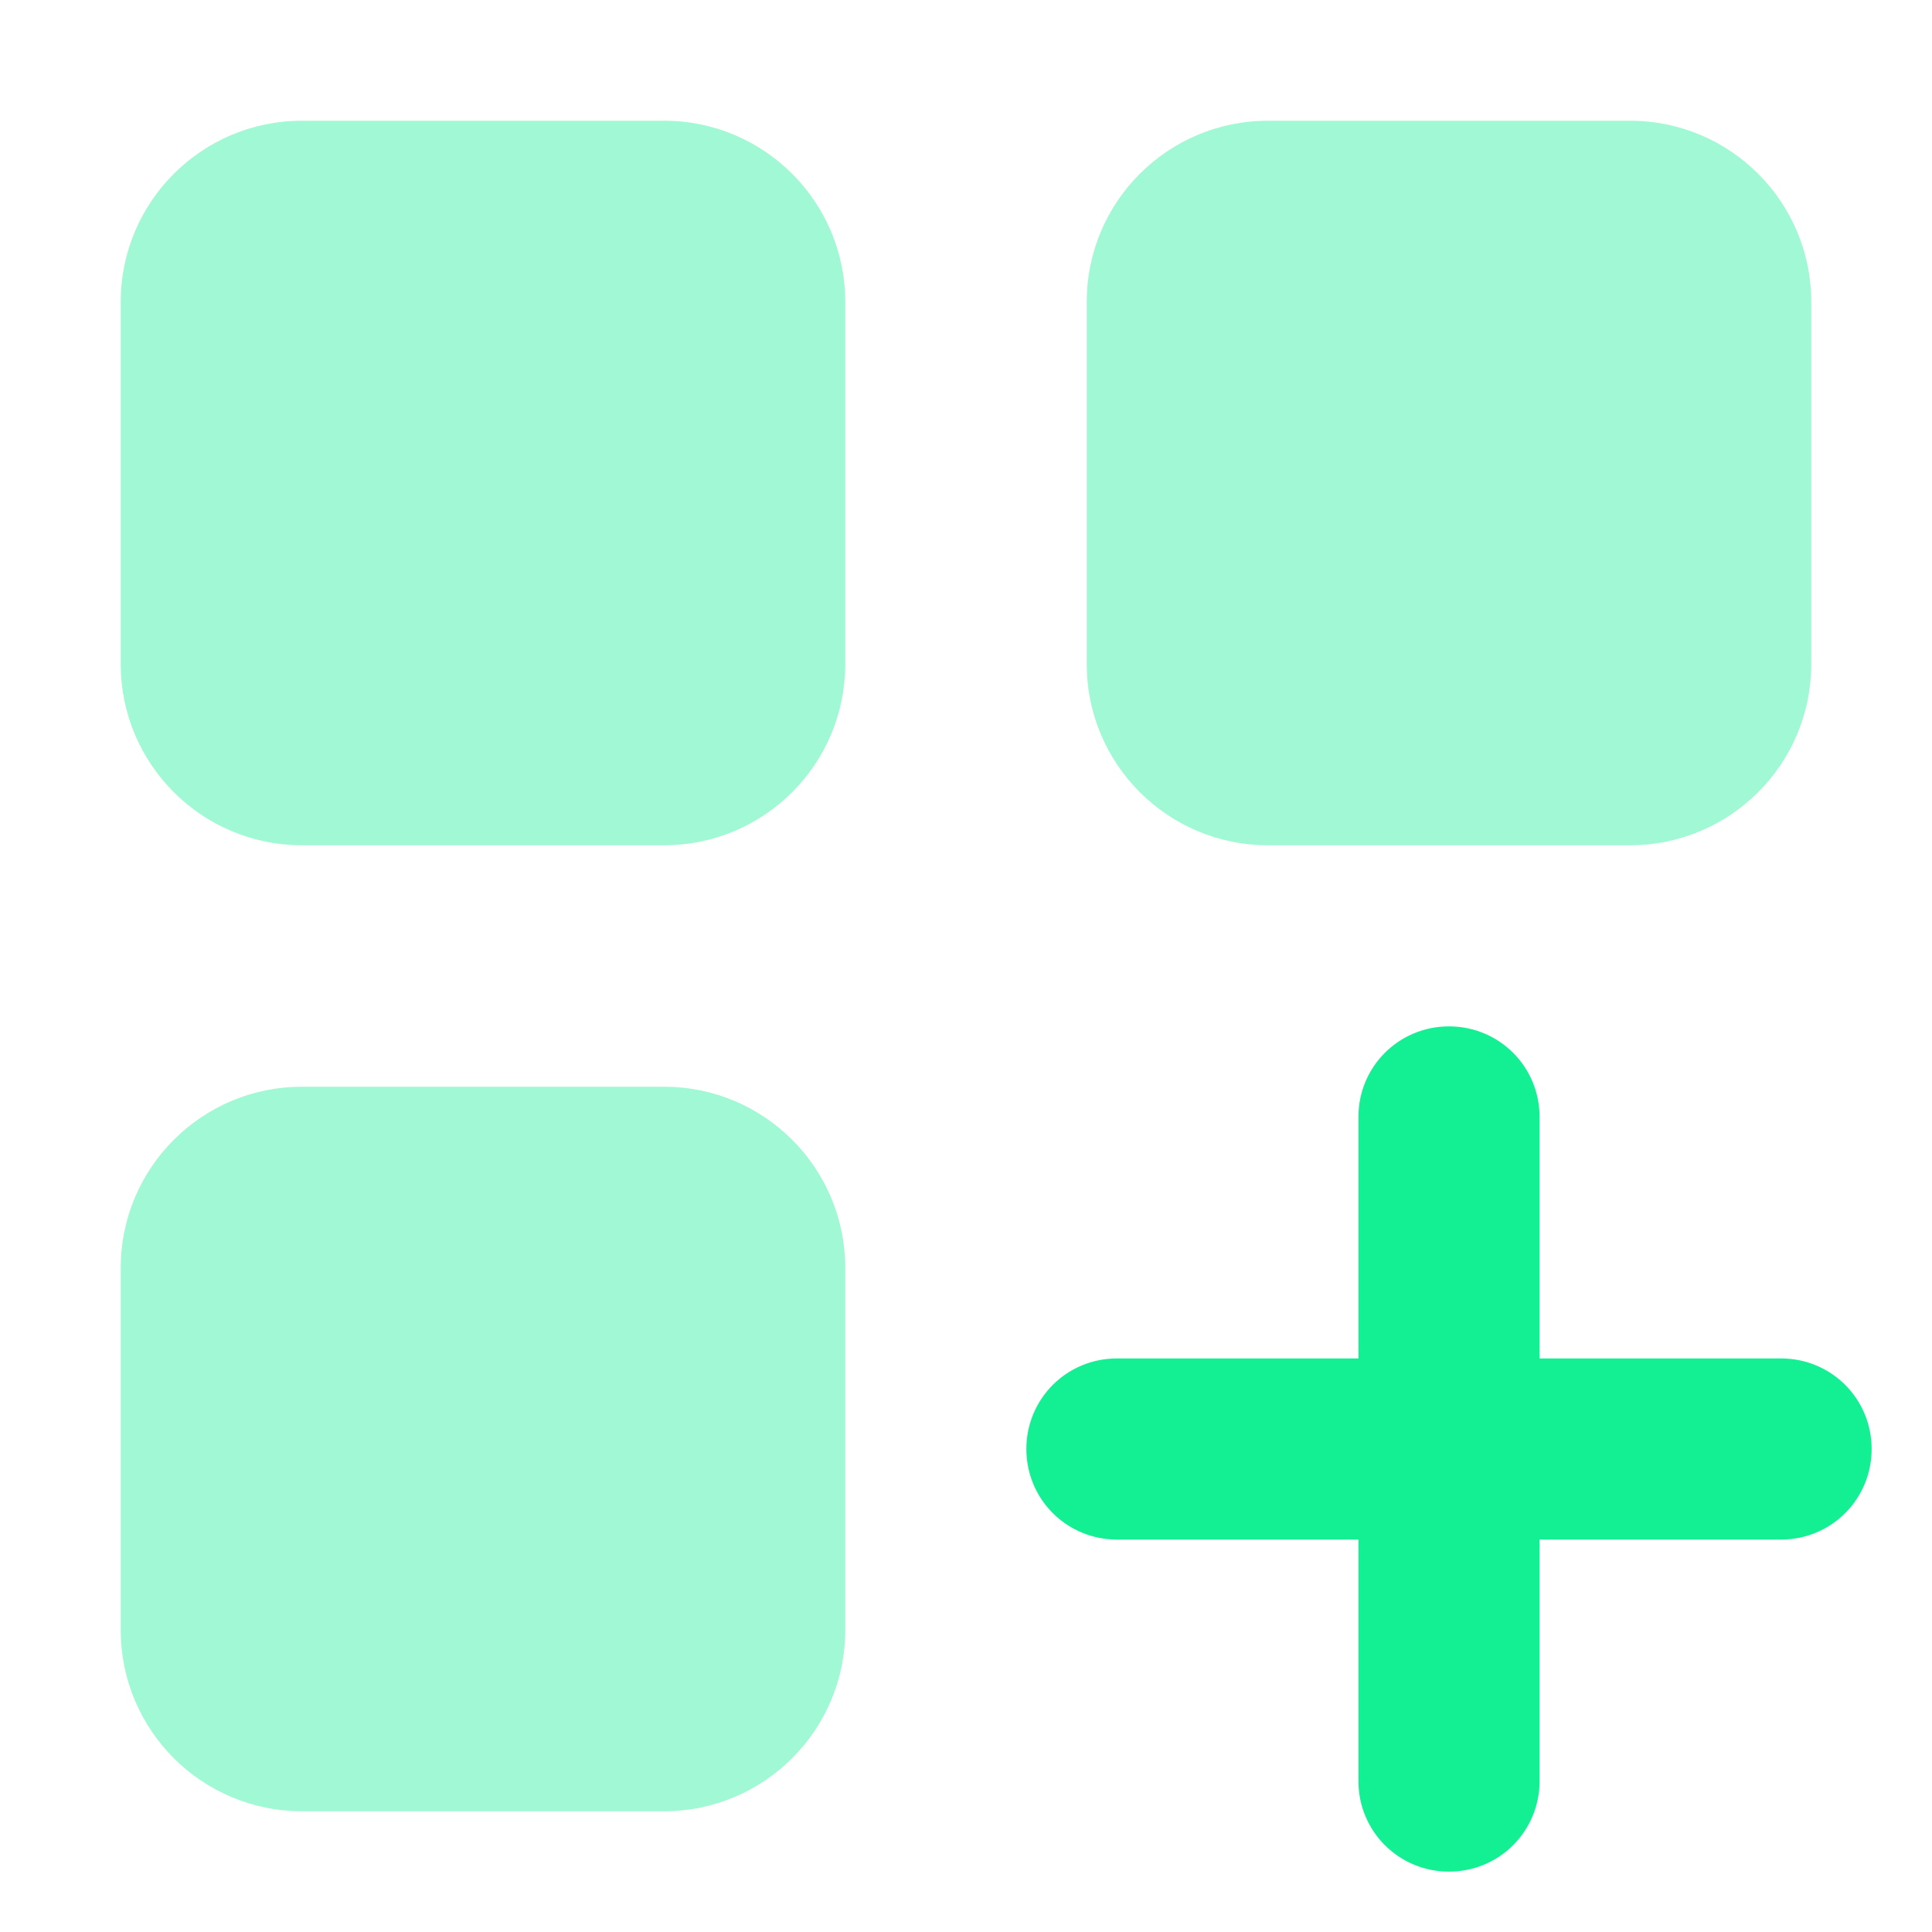 <?xml version="1.0" encoding="utf-8"?>
<svg xmlns="http://www.w3.org/2000/svg" width="16" height="16" viewBox="0 0 16 16" fill="none">
<path d="M12.75 9.25C12.75 8.834 12.416 8.5 12 8.5C11.584 8.5 11.25 8.834 11.25 9.25V11.25H9.25C8.834 11.25 8.5 11.584 8.5 12C8.5 12.416 8.834 12.75 9.25 12.75H11.25V14.75C11.25 15.166 11.584 15.5 12 15.5C12.416 15.5 12.75 15.166 12.75 14.75V12.75H14.75C15.166 12.75 15.5 12.416 15.5 12C15.5 11.584 15.166 11.25 14.75 11.25H12.75V9.25Z" fill="#13EF93"/>
<path opacity="0.4" d="M1 2.5C1 1.672 1.672 1 2.5 1H5.5C6.328 1 7 1.672 7 2.5V5.5C7 6.328 6.328 7 5.5 7H2.5C1.672 7 1 6.328 1 5.5V2.5ZM1 10.5C1 9.672 1.672 9 2.5 9H5.5C6.328 9 7 9.672 7 10.5V13.5C7 14.328 6.328 15 5.5 15H2.5C1.672 15 1 14.328 1 13.5V10.5ZM10.5 1H13.5C14.328 1 15 1.672 15 2.5V5.5C15 6.328 14.328 7 13.5 7H10.5C9.672 7 9 6.328 9 5.5V2.5C9 1.672 9.672 1 10.5 1Z" fill="#13EF93"/>
</svg>